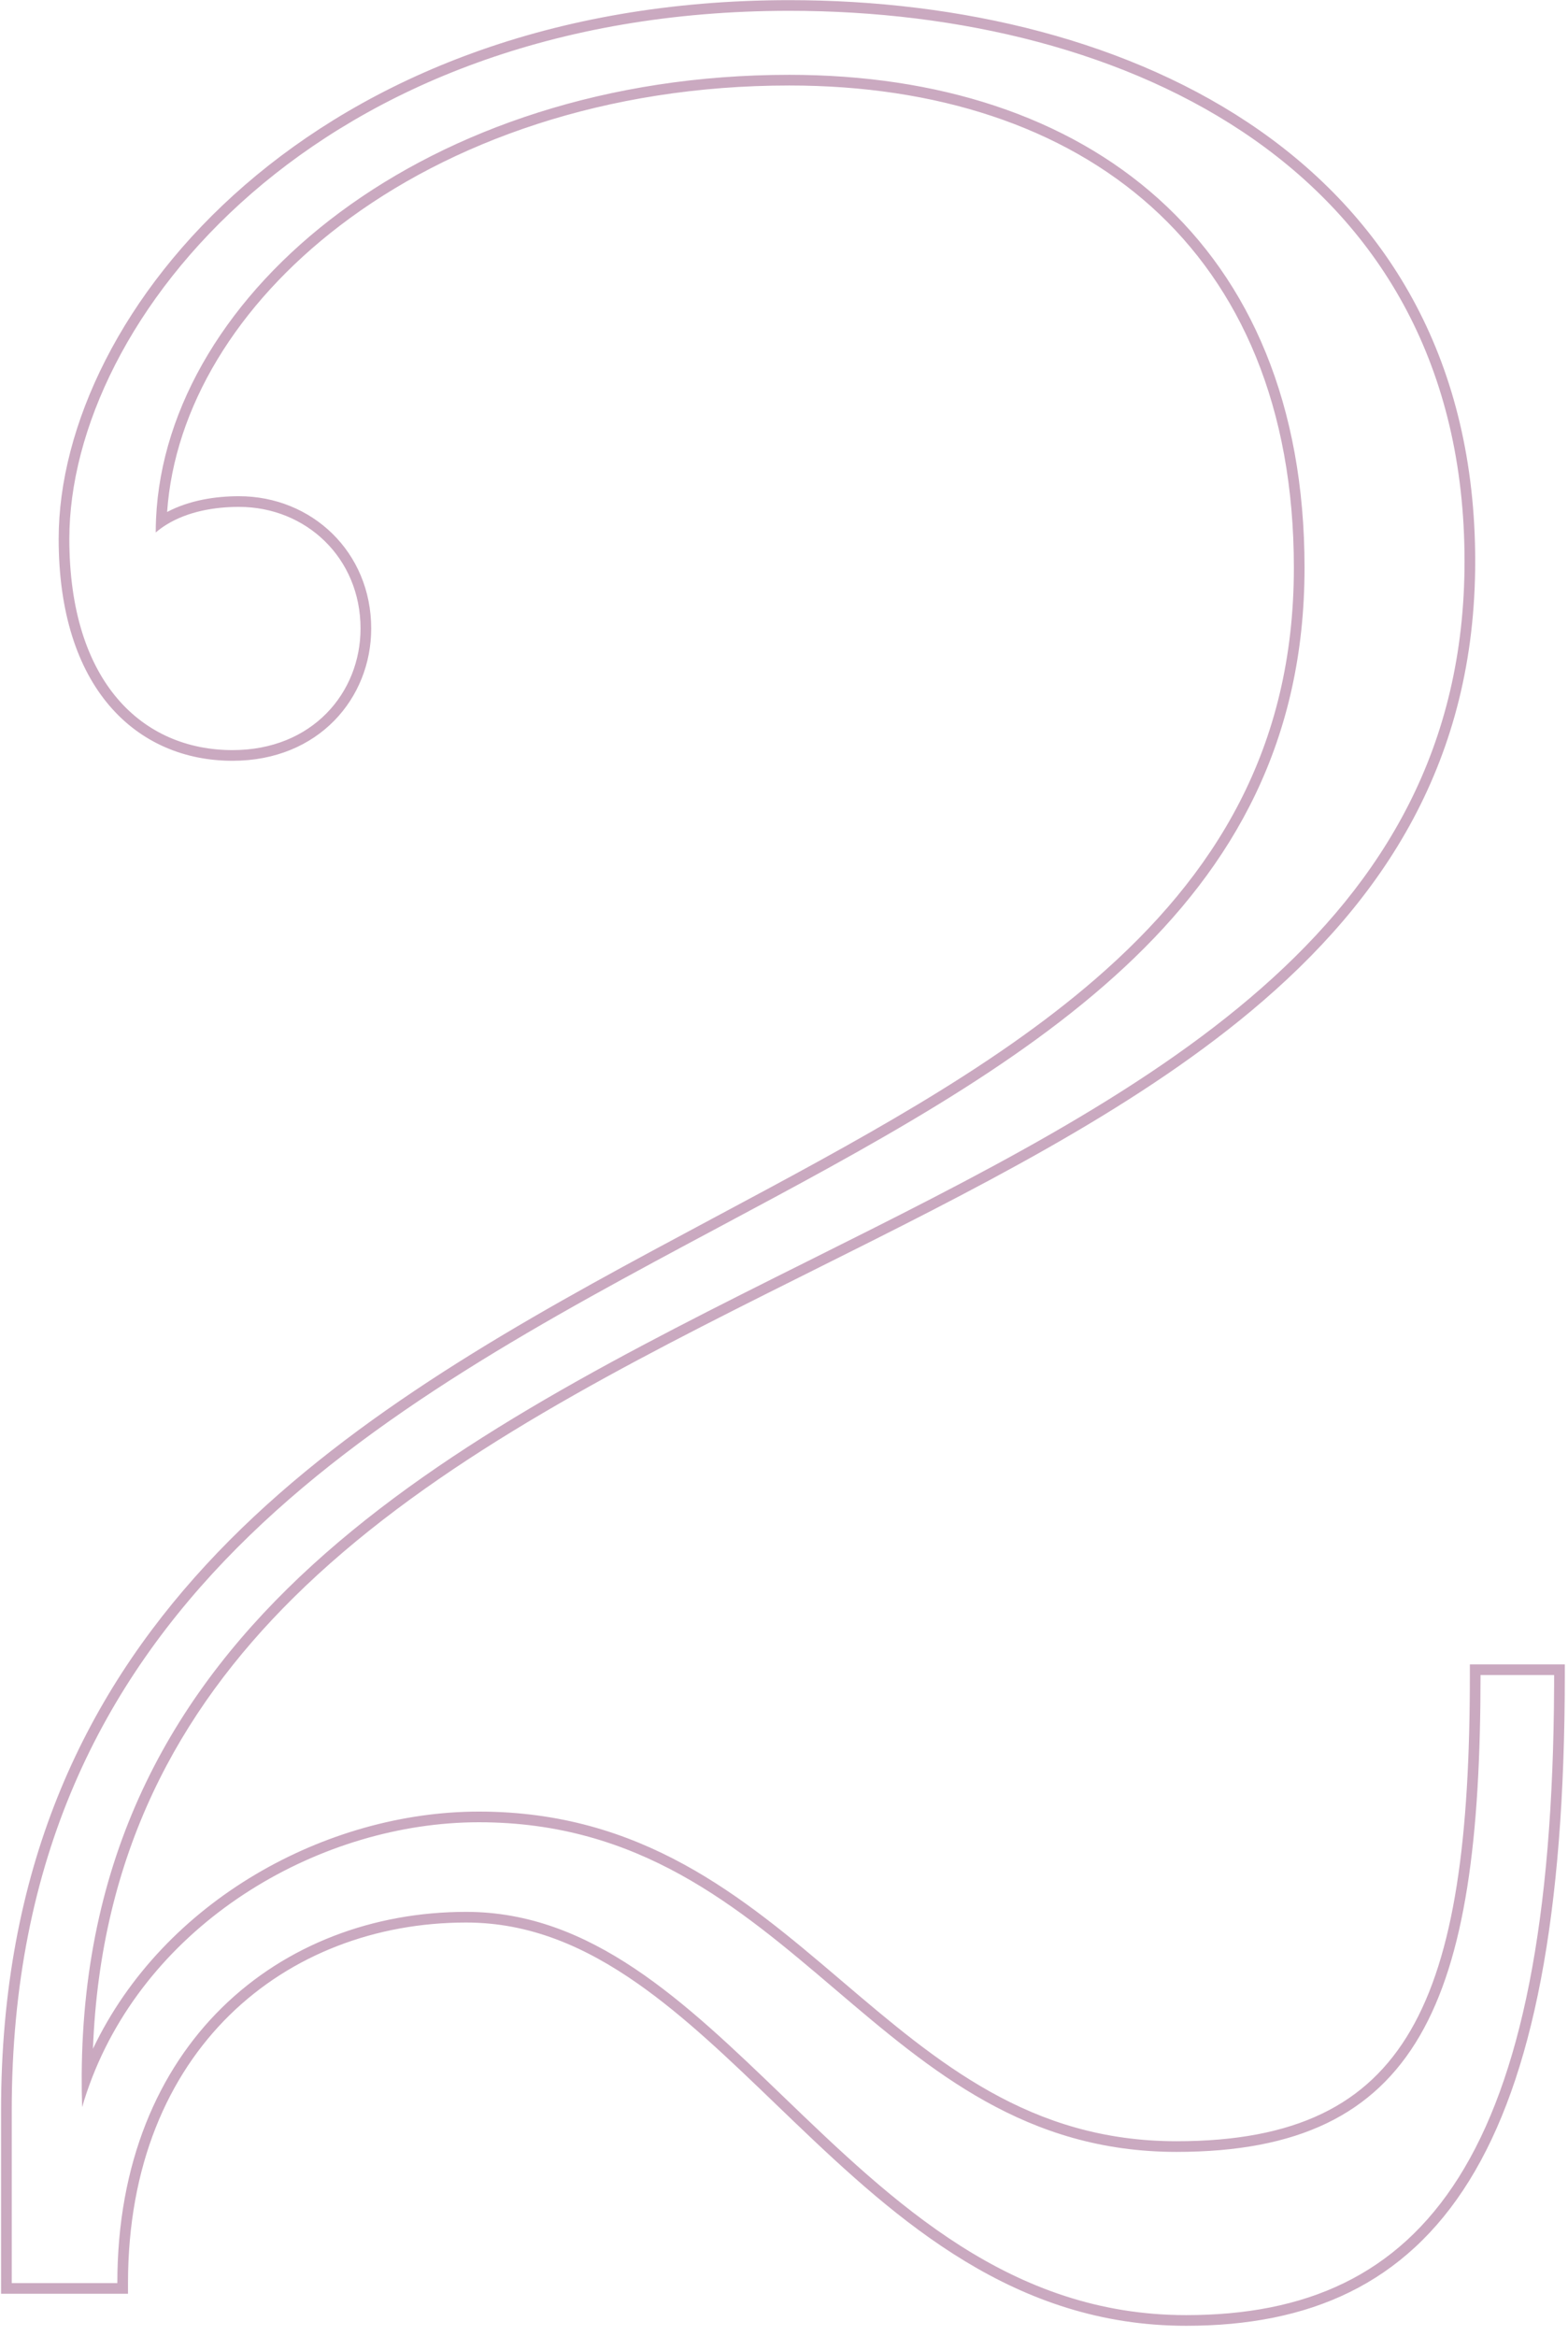 <svg xmlns="http://www.w3.org/2000/svg" width="147" height="219" viewBox="0 0 147 219" fill="none"><path fill-rule="evenodd" clip-rule="evenodd" d="M146.7 156.014V157.014C146.7 179.558 143.703 194.794 137.737 204.416C131.704 214.148 122.715 218.014 111.2 218.014C95.156 218.014 84.242 208.27 74.396 198.836C73.839 198.302 73.285 197.77 72.735 197.24C68.384 193.052 64.21 189.036 59.79 185.939C54.834 182.467 49.651 180.214 43.7 180.214C35.235 180.214 27.32 183.204 21.525 188.89C15.738 194.569 12 203.001 12 214.014V215.014H0.1V197.814C0.1 175.276 7.777 159.193 19.302 146.698C30.79 134.243 46.078 125.382 61.225 117.209C63.132 116.18 65.036 115.162 66.93 114.149C80.14 107.088 92.863 100.287 102.708 91.758C113.906 82.056 121.3 70.183 121.3 53.214C121.3 38.148 116.287 26.887 107.944 19.382C99.585 11.863 87.771 8.014 74 8.014C56.801 8.014 42.169 13.277 31.857 21.158C22.17 28.562 16.347 38.227 15.667 47.993C17.763 46.884 20.225 46.514 22.4 46.514C29.235 46.514 34.8 51.744 34.8 58.914C34.8 65.449 29.869 71.314 21.8 71.314C17.336 71.314 13.222 69.632 10.238 66.124C7.267 62.631 5.5 57.426 5.5 50.514C5.5 29.433 29.186 0.014 74 0.014C90.037 0.014 106.083 3.793 118.15 12.27C130.26 20.778 138.3 33.98 138.3 52.614C138.3 71.208 129.837 84.293 117.311 94.753C105.936 104.252 91.142 111.639 76.246 119.077C74.809 119.794 73.372 120.512 71.936 121.232C55.553 129.452 39.409 137.996 27.514 149.765C16.712 160.453 9.414 173.805 8.714 192.048C15.332 178.142 30.627 169.814 44.9 169.814C60.155 169.814 69.634 177.786 78.698 185.502L78.899 185.673C87.93 193.361 96.567 200.714 110.3 200.714C115.903 200.714 120.374 199.847 123.938 198.131C127.487 196.424 130.192 193.85 132.236 190.336C136.363 183.24 137.8 172.313 137.8 157.014V156.014H146.7ZM8.66 194.692C8.301 195.611 7.98 196.551 7.7 197.514C7.668 196.496 7.655 195.492 7.66 194.502C7.903 152.089 42.428 134.848 75.782 118.19C107.055 102.573 137.3 87.469 137.3 52.614C137.3 16.014 105.8 1.014 74 1.014C29.6 1.014 6.5 30.114 6.5 50.514C6.5 64.014 13.4 70.314 21.8 70.314C29.3 70.314 33.8 64.914 33.8 58.914C33.8 52.314 28.7 47.514 22.4 47.514C20.108 47.514 17.6 47.946 15.61 49.178C15.255 49.397 14.917 49.642 14.6 49.914C14.6 49.485 14.61 49.056 14.629 48.627C15.581 27.476 39.891 7.014 74 7.014C101.9 7.014 122.3 22.614 122.3 53.214C122.3 85.689 95.683 99.916 67.396 115.034C35.322 132.178 1.1 150.468 1.1 197.814V214.014H11C11 191.514 26.3 179.214 43.7 179.214C55.449 179.214 64.192 187.629 73.428 196.518C83.766 206.469 94.721 217.014 111.2 217.014C133.533 217.014 145.521 202.236 145.698 158.014C145.699 157.682 145.7 157.349 145.7 157.014H138.8C138.8 187.614 133.1 201.714 110.3 201.714C96.197 201.714 87.31 194.147 78.331 186.503C69.165 178.699 59.903 170.814 44.9 170.814C30.21 170.814 14.456 179.859 8.66 194.692Z" fill="#CAA9C0"></path></svg>